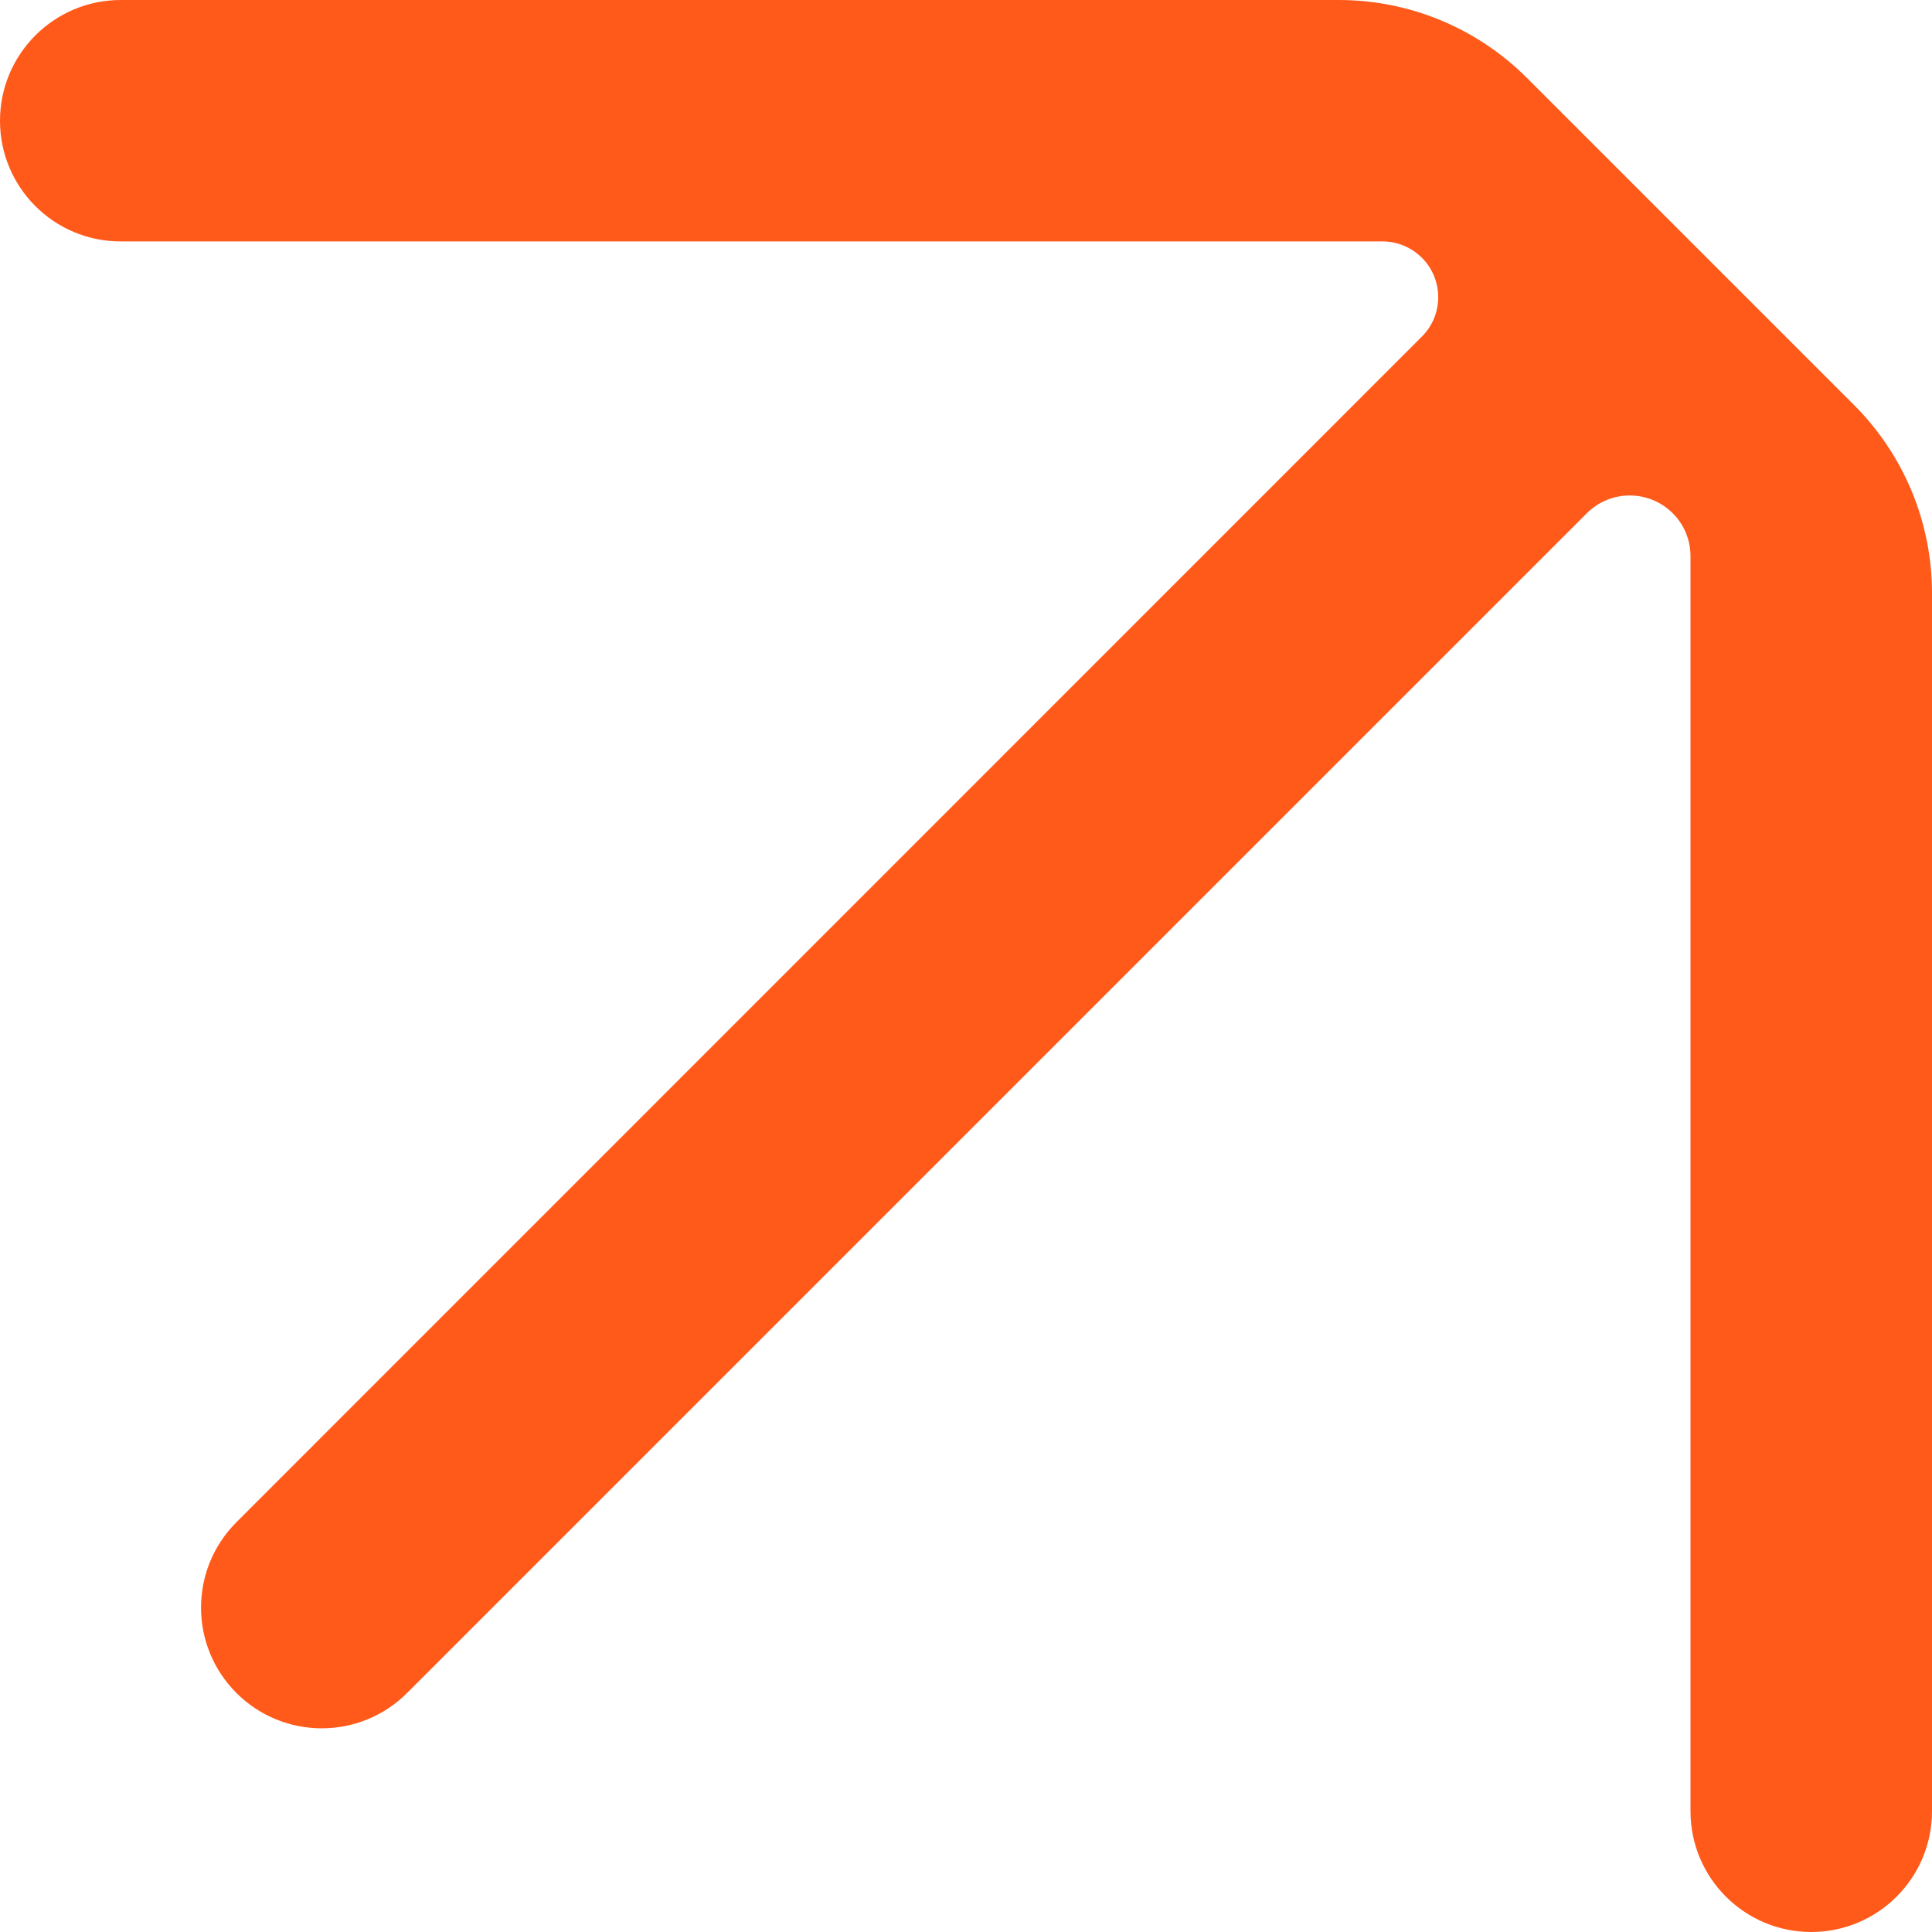<?xml version="1.0" encoding="UTF-8"?> <svg xmlns="http://www.w3.org/2000/svg" width="22" height="22" viewBox="0 0 22 22" fill="none"><g clip-path="url(#clip0_11365_1767)"><path d="M15.247 -0C16.049 -0 16.819 0.319 17.386 0.886L21.114 4.614C21.681 5.181 22 5.951 22 6.753V20.625C22 21.384 21.384 22 20.625 22C19.866 22 19.25 21.384 19.25 20.625V6.333C19.25 6.151 19.179 5.977 19.052 5.849C18.782 5.575 18.342 5.573 18.07 5.844L4.636 19.278C4.099 19.815 3.229 19.815 2.692 19.278C2.155 18.741 2.155 17.871 2.692 17.334L16.191 3.833C16.438 3.587 16.439 3.187 16.195 2.939C16.076 2.818 15.912 2.749 15.743 2.749H1.375C0.616 2.75 0 2.135 0 1.375C0 0.616 0.616 -0 1.375 -0H15.247Z" fill="#FF5A1A"></path></g><defs><clipPath id="clip0_11365_1767"><rect width="22" height="22" fill="white"></rect></clipPath></defs></svg> 